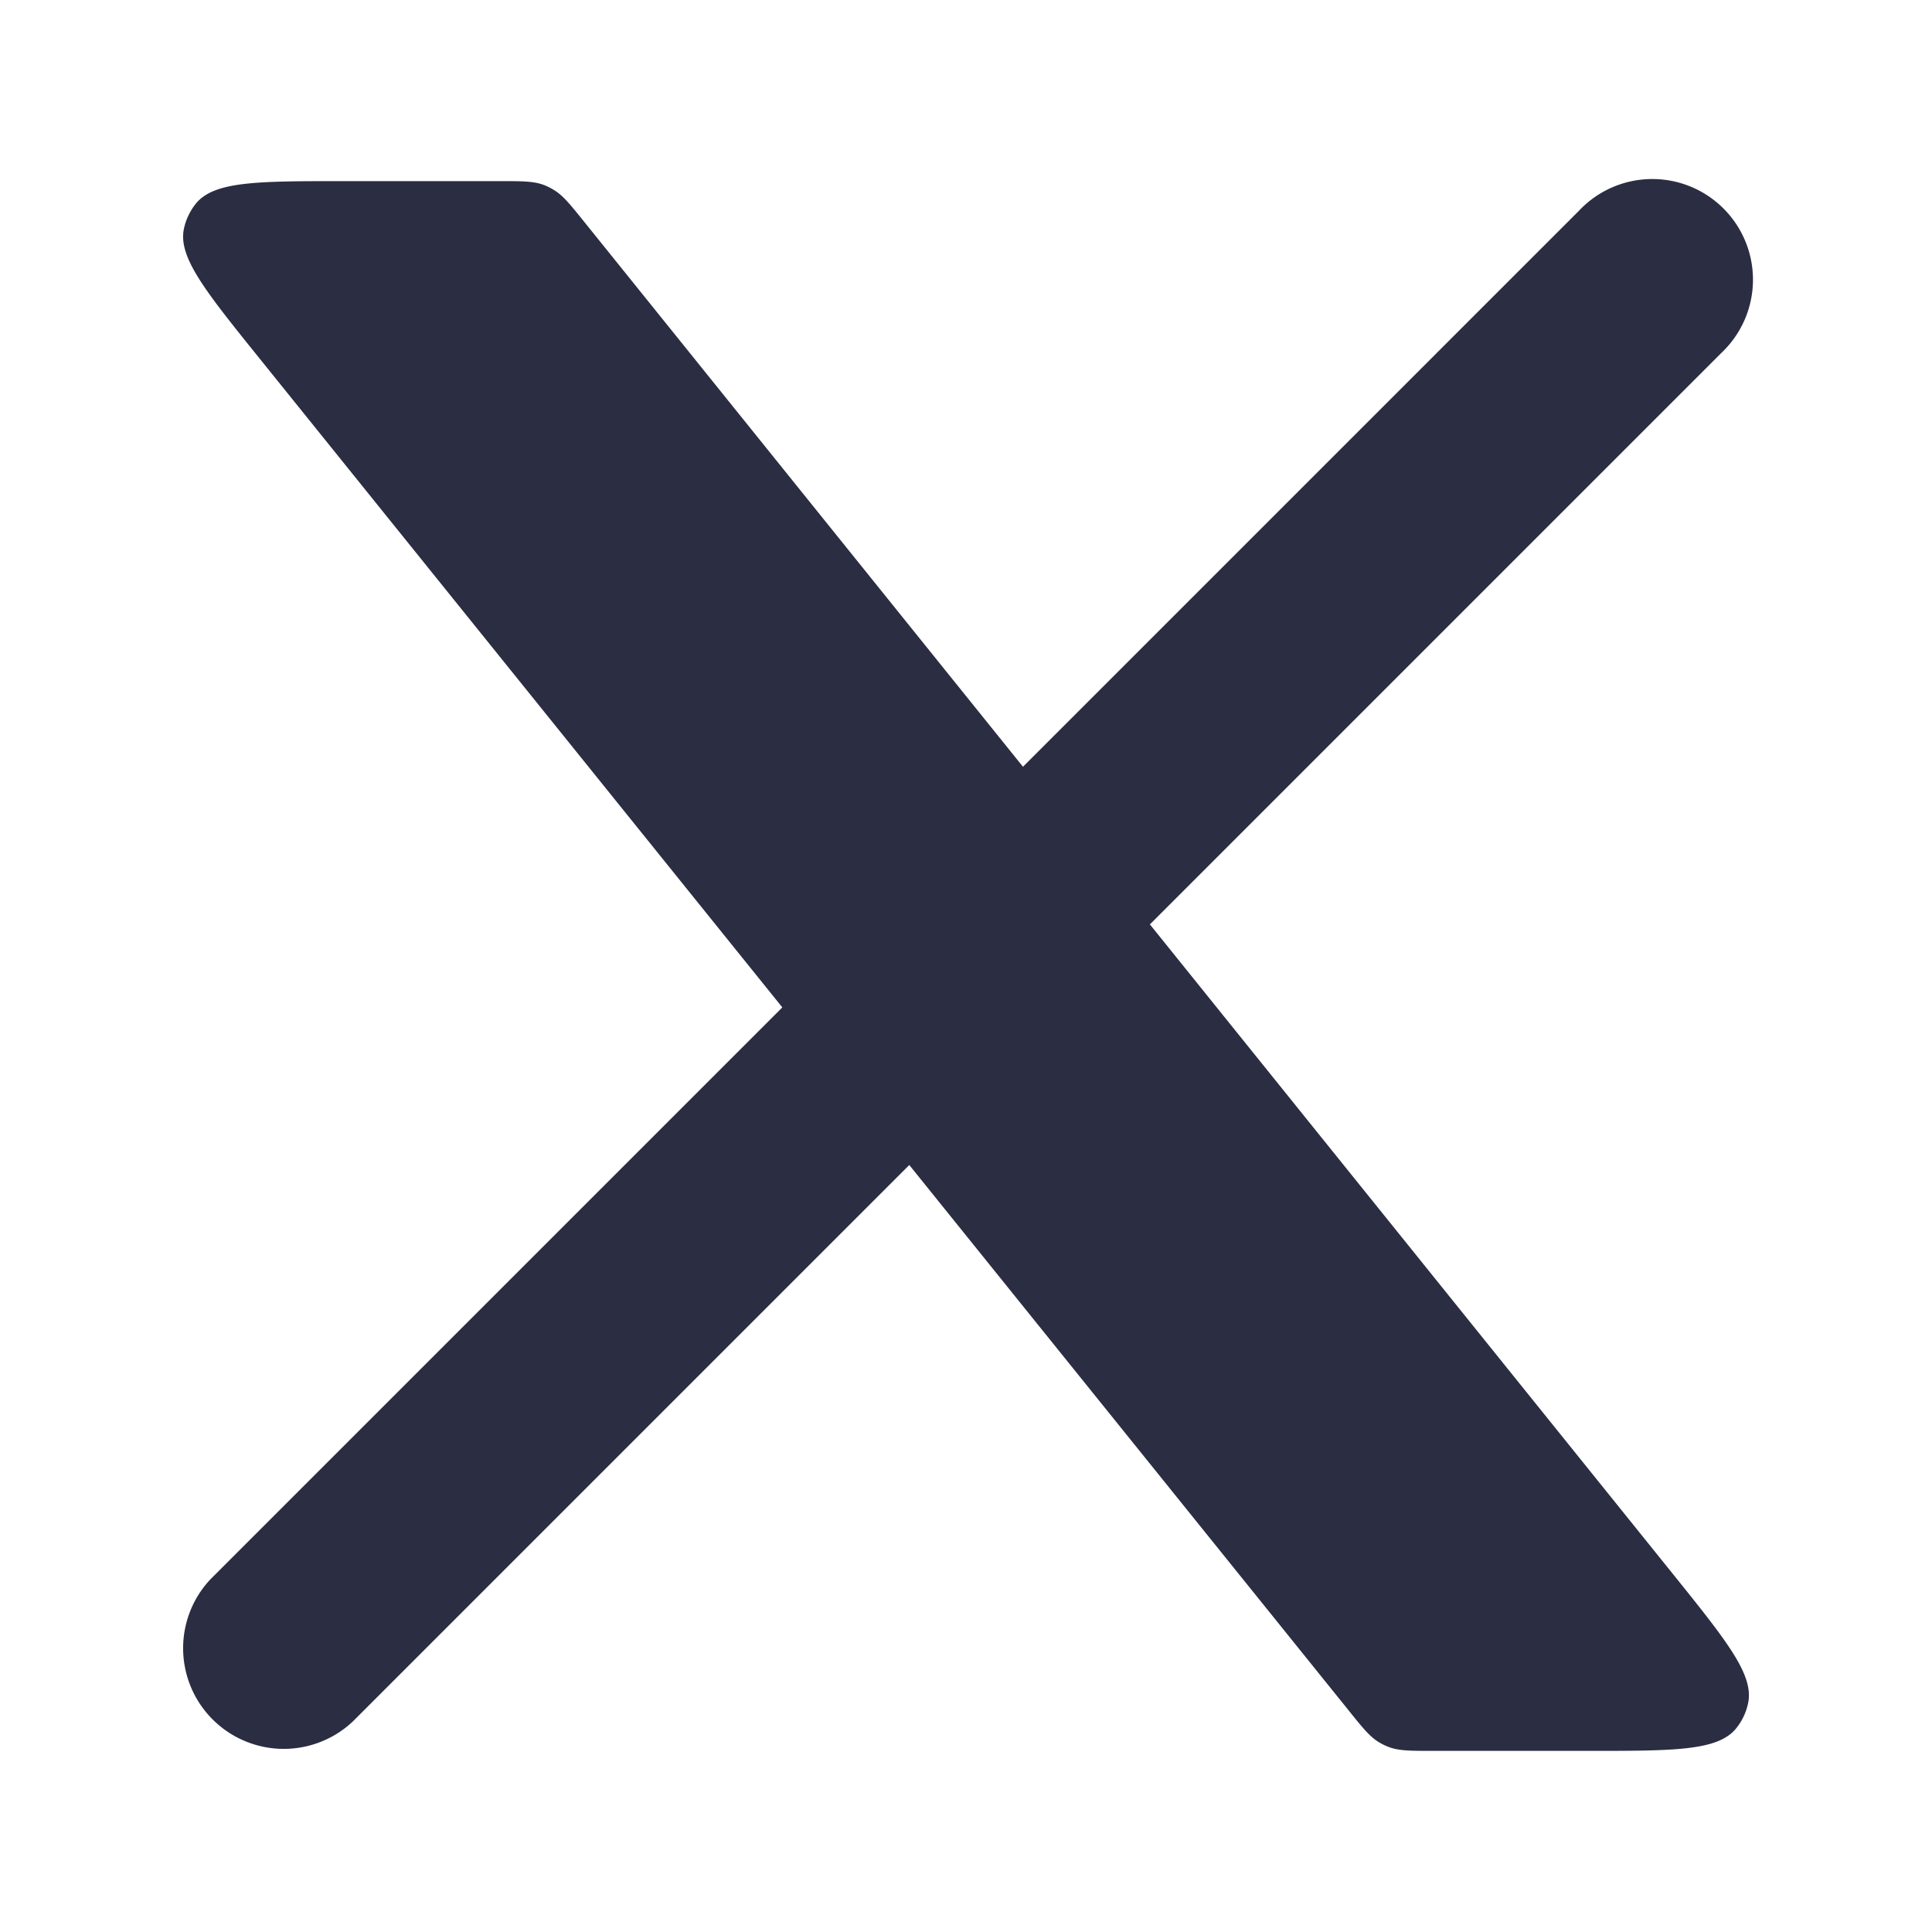 <svg xmlns="http://www.w3.org/2000/svg" width="20" height="20" fill="none"><path fill="#2B2D42" d="M2.18 16.347a1.042 1.042 0 0 0 1.473 1.473L2.18 16.347zM17.82 3.653a1.042 1.042 0 1 0-1.473-1.473l1.473 1.473zM3.653 17.82l6.25-6.25-1.473-1.473-6.25 6.25 1.473 1.473zm7.917-7.917 6.25-6.25-1.473-1.473-6.25 6.25 1.473 1.473z"/><path fill="#2B2D42" d="M5.17 1.875H3.56c-.898 0-1.347 0-1.535.236a.625.625 0 0 0-.12.252c-.066.294.215.644.778 1.343l11.278 14c.147.183.22.274.318.332a.622.622 0 0 0 .1.048c.106.039.223.039.458.039h1.605c.897 0 1.346 0 1.533-.236.059-.074.1-.16.12-.252.067-.294-.214-.643-.777-1.343l-11.272-14c-.147-.182-.22-.274-.318-.331a.626.626 0 0 0-.1-.049c-.106-.039-.223-.039-.458-.039z"/></svg>